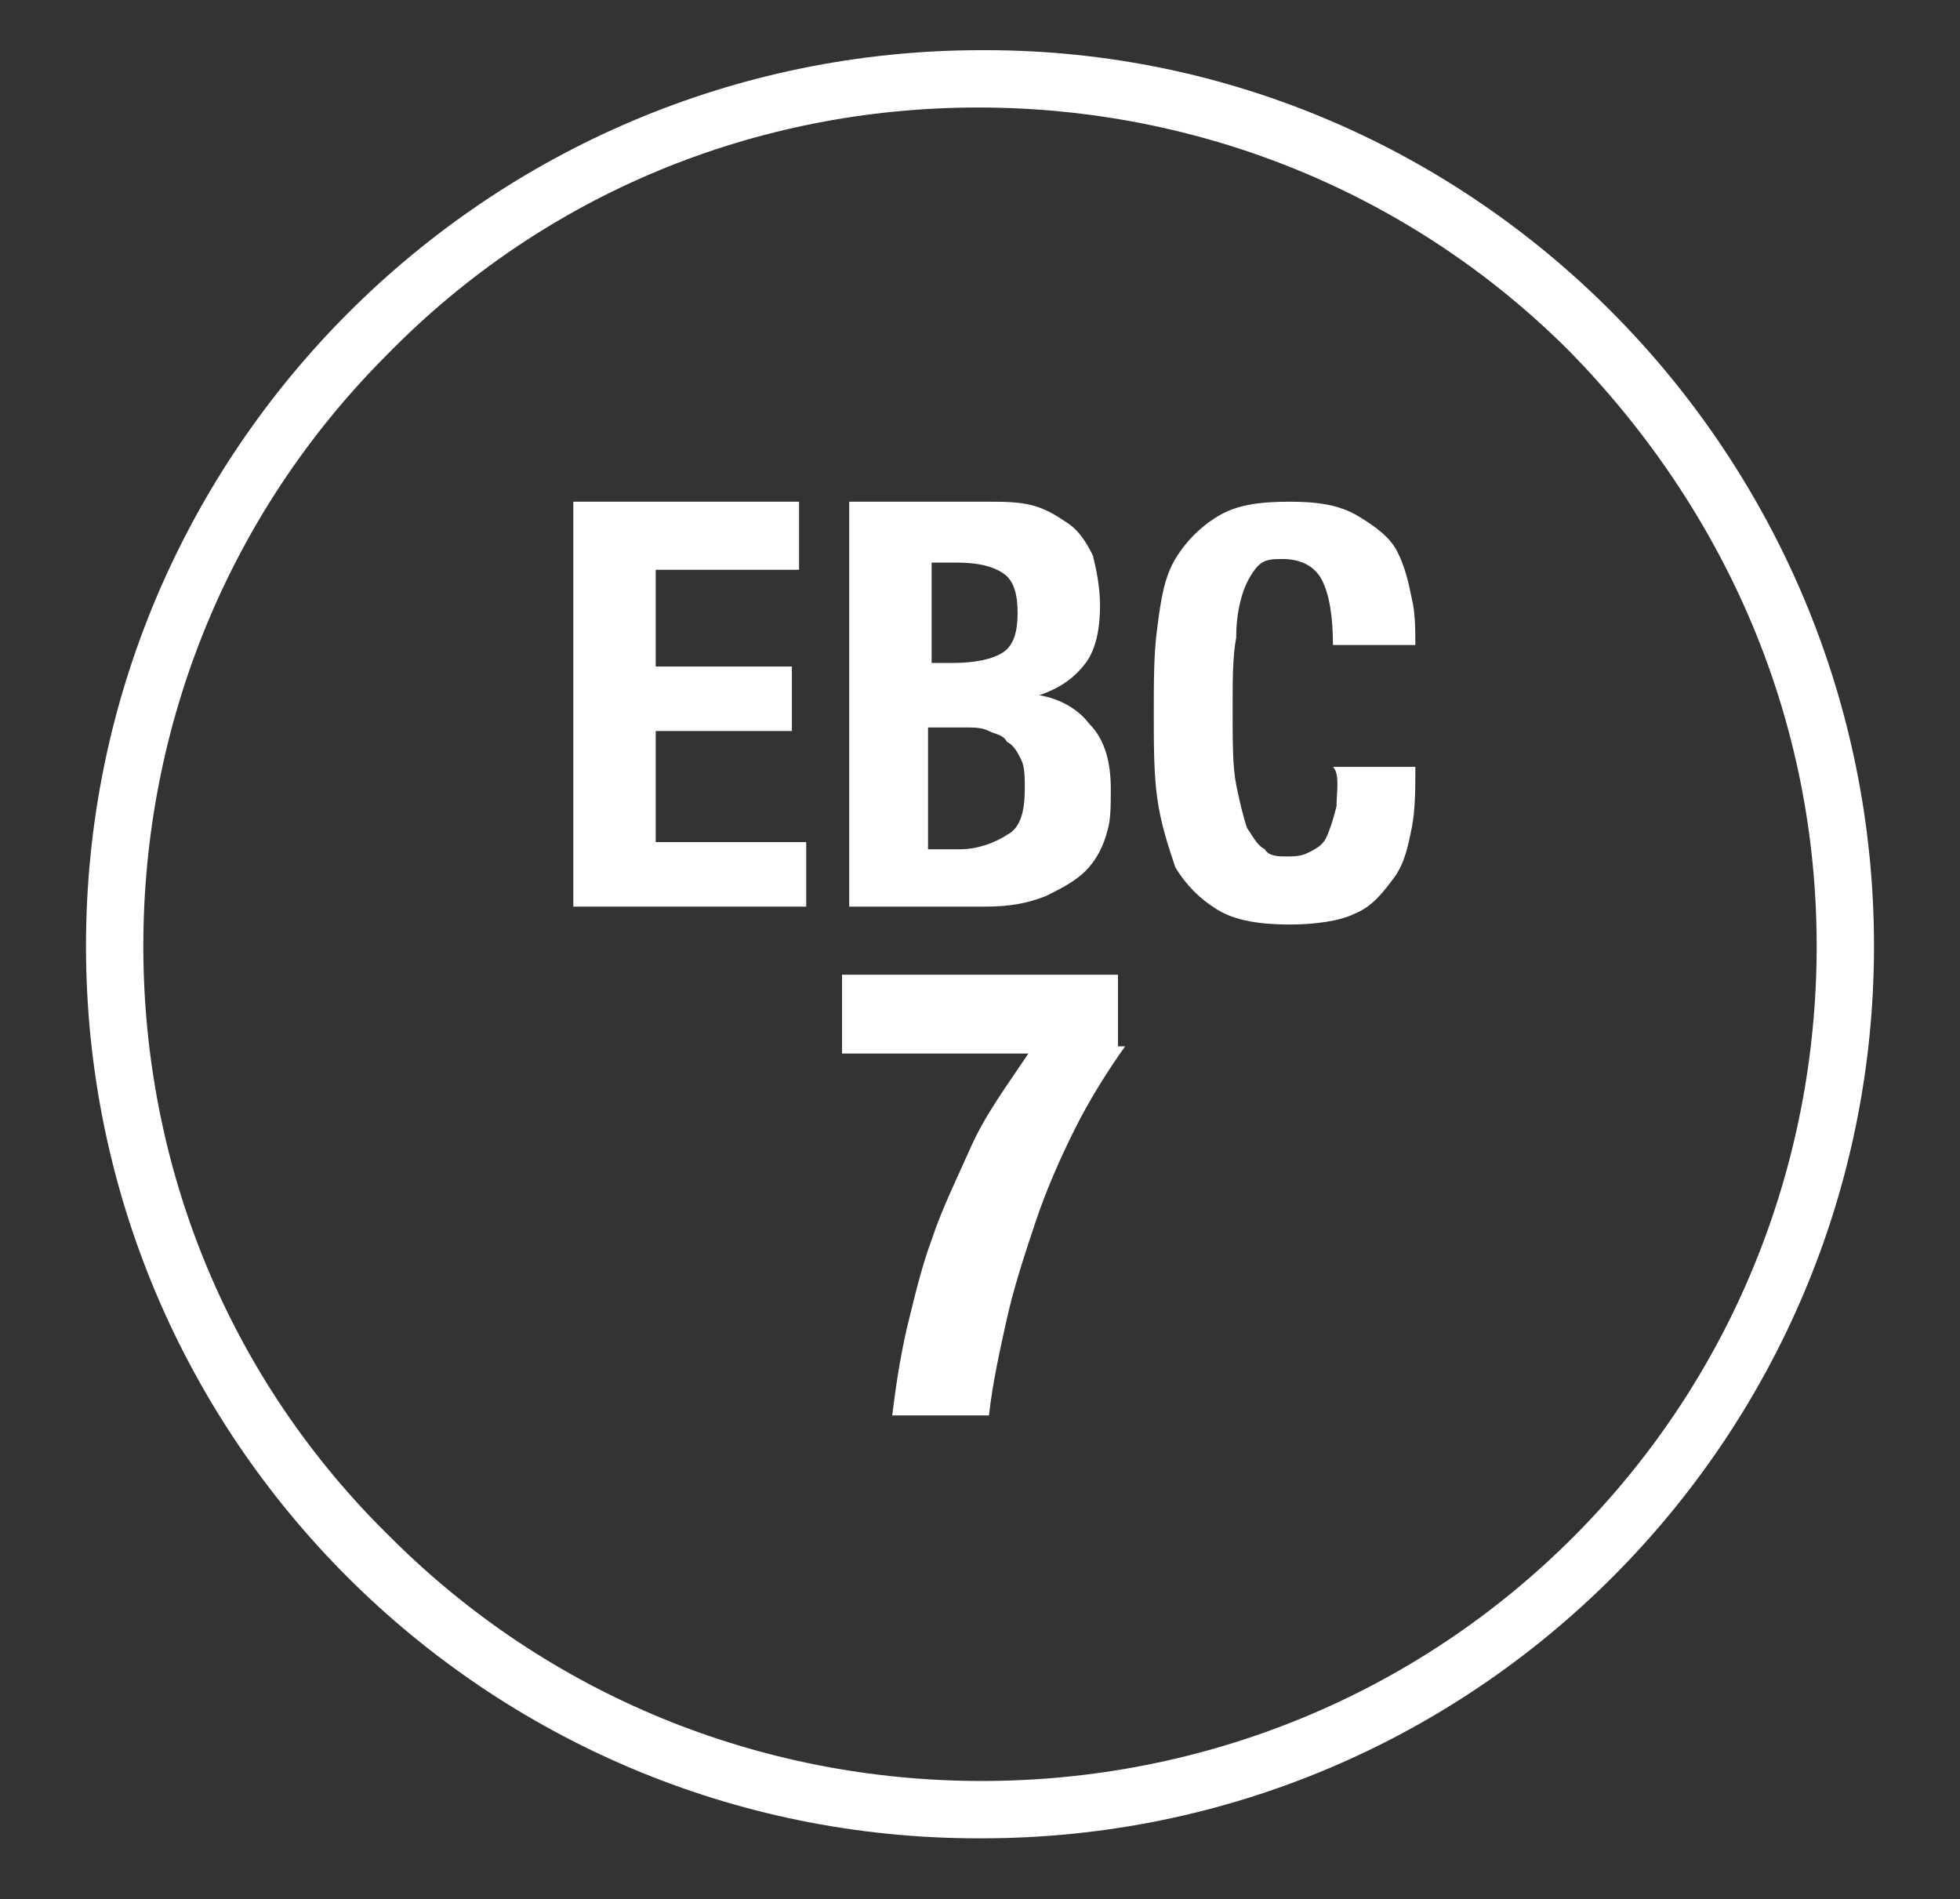 <?xml version="1.0" encoding="utf-8"?>
<!-- Generator: Adobe Illustrator 22.1.0, SVG Export Plug-In . SVG Version: 6.00 Build 0)  -->
<svg version="1.1" id="Laag_1" xmlns="http://www.w3.org/2000/svg" xmlns:xlink="http://www.w3.org/1999/xlink" x="0px" y="0px"
	 viewBox="0 0 54.7 53" style="enable-background:new 0 0 54.7 53;" xml:space="preserve">
<rect x="0" y="0" width="54.7" height="53" fill="#333333" stroke="none"/>
<style type="text/css">
	.st0{fill:#FFFFFF;}
</style>
<g>
	<g>
		<path class="st0" d="M31.4,29.2c-0.5,0.7-1,1.5-1.4,2.3c-0.4,0.8-0.8,1.7-1.1,2.6c-0.3,0.9-0.6,1.8-0.8,2.7
			c-0.2,0.9-0.4,1.8-0.5,2.7h-2.7c0.1-0.8,0.2-1.5,0.4-2.4c0.2-0.8,0.4-1.7,0.7-2.5c0.3-0.9,0.7-1.7,1.1-2.6c0.4-0.9,1-1.7,1.6-2.6
			h-5.2v-2.2h7.7V29.2z"/>
	</g>
	<g>
		<path class="st0" d="M27.5,1.4c0,0-0.1,0-0.1,0c0,0,0,0,0,0C13.6,1.4,2.4,12.6,2.4,26.4s11.2,24.9,24.9,24.9c0,0,0.1,0,0.1,0
			c0,0,0,0,0,0c13.8,0,24.9-11.2,24.9-24.9S41.2,1.4,27.5,1.4z M50.7,26.4c0,6.2-2.4,12.1-6.8,16.5c-4.4,4.4-10.3,6.8-16.5,6.8
			c-6.2,0-12.1-2.4-16.5-6.8C6.4,38.5,4,32.6,4,26.4s2.4-12.1,6.8-16.5C15.2,5.4,21.1,3,27.3,3c6.2,0,12.1,2.4,16.5,6.8
			C48.2,14.3,50.7,20.1,50.7,26.4z"/>
		<polygon class="st0" points="18.3,20.4 22.1,20.4 22.1,18.6 18.3,18.6 18.3,15.9 22.3,15.9 22.3,14 16,14 16,25.3 22.5,25.3 
			22.5,23.5 18.3,23.5 		"/>
		<path class="st0" d="M29,19.4L29,19.4c0.6-0.2,1-0.5,1.3-0.9c0.3-0.4,0.4-1,0.4-1.6c0-0.5-0.1-1-0.2-1.4c-0.2-0.4-0.4-0.7-0.7-0.9
			c-0.3-0.2-0.6-0.4-1-0.5c-0.4-0.1-0.8-0.1-1.3-0.1h-3.8v11.3h3.8c0.7,0,1.2-0.1,1.7-0.3c0.4-0.2,0.8-0.4,1.1-0.7
			c0.3-0.3,0.5-0.7,0.6-1.1C31,22.9,31,22.5,31,22c0-0.8-0.2-1.4-0.6-1.8C30.1,19.8,29.6,19.5,29,19.4z M25.9,15.7h0.8
			c0.6,0,1,0.1,1.3,0.3c0.3,0.2,0.4,0.6,0.4,1.1c0,0.5-0.1,0.9-0.4,1.1c-0.3,0.2-0.8,0.3-1.4,0.3h-0.6V15.7z M28.1,23.3
			c-0.3,0.2-0.8,0.4-1.3,0.4h-0.9v-3.4h1c0.3,0,0.5,0,0.7,0.1c0.2,0.1,0.4,0.1,0.5,0.3c0.2,0.1,0.3,0.3,0.4,0.5
			c0.1,0.2,0.1,0.5,0.1,0.8C28.6,22.6,28.5,23.1,28.1,23.3z"/>
		<path class="st0" d="M37.3,22.5c-0.1,0.4-0.2,0.7-0.3,0.9c-0.1,0.2-0.3,0.3-0.5,0.4c-0.2,0.1-0.4,0.1-0.6,0.1
			c-0.2,0-0.5,0-0.6-0.2c-0.2-0.1-0.3-0.3-0.5-0.6c-0.1-0.3-0.2-0.7-0.3-1.2c-0.1-0.5-0.1-1.2-0.1-2.1c0-0.8,0-1.5,0.1-2
			c0-0.6,0.1-1,0.2-1.3c0.1-0.3,0.3-0.6,0.4-0.7c0.2-0.2,0.4-0.2,0.7-0.2c0.5,0,0.9,0.2,1.1,0.6c0.2,0.4,0.3,1,0.3,1.8h2.3
			c0-0.4,0-0.9-0.1-1.3c-0.1-0.5-0.2-0.9-0.4-1.3c-0.2-0.4-0.6-0.7-1.1-1c-0.5-0.3-1.1-0.4-1.9-0.4c-0.9,0-1.5,0.1-2,0.4
			c-0.5,0.3-0.9,0.7-1.2,1.2c-0.3,0.5-0.4,1.1-0.5,1.9c-0.1,0.7-0.1,1.5-0.1,2.4c0,0.9,0,1.7,0.1,2.4c0.1,0.7,0.3,1.3,0.5,1.9
			c0.3,0.5,0.7,0.9,1.2,1.2c0.5,0.3,1.2,0.4,2,0.4c0.7,0,1.4-0.1,1.8-0.3c0.5-0.2,0.8-0.6,1.1-1c0.3-0.4,0.4-0.9,0.5-1.4
			c0.1-0.5,0.1-1.1,0.1-1.7h-2.3C37.4,21.6,37.3,22.1,37.3,22.5z"/>
	</g>
</g>
</svg>
